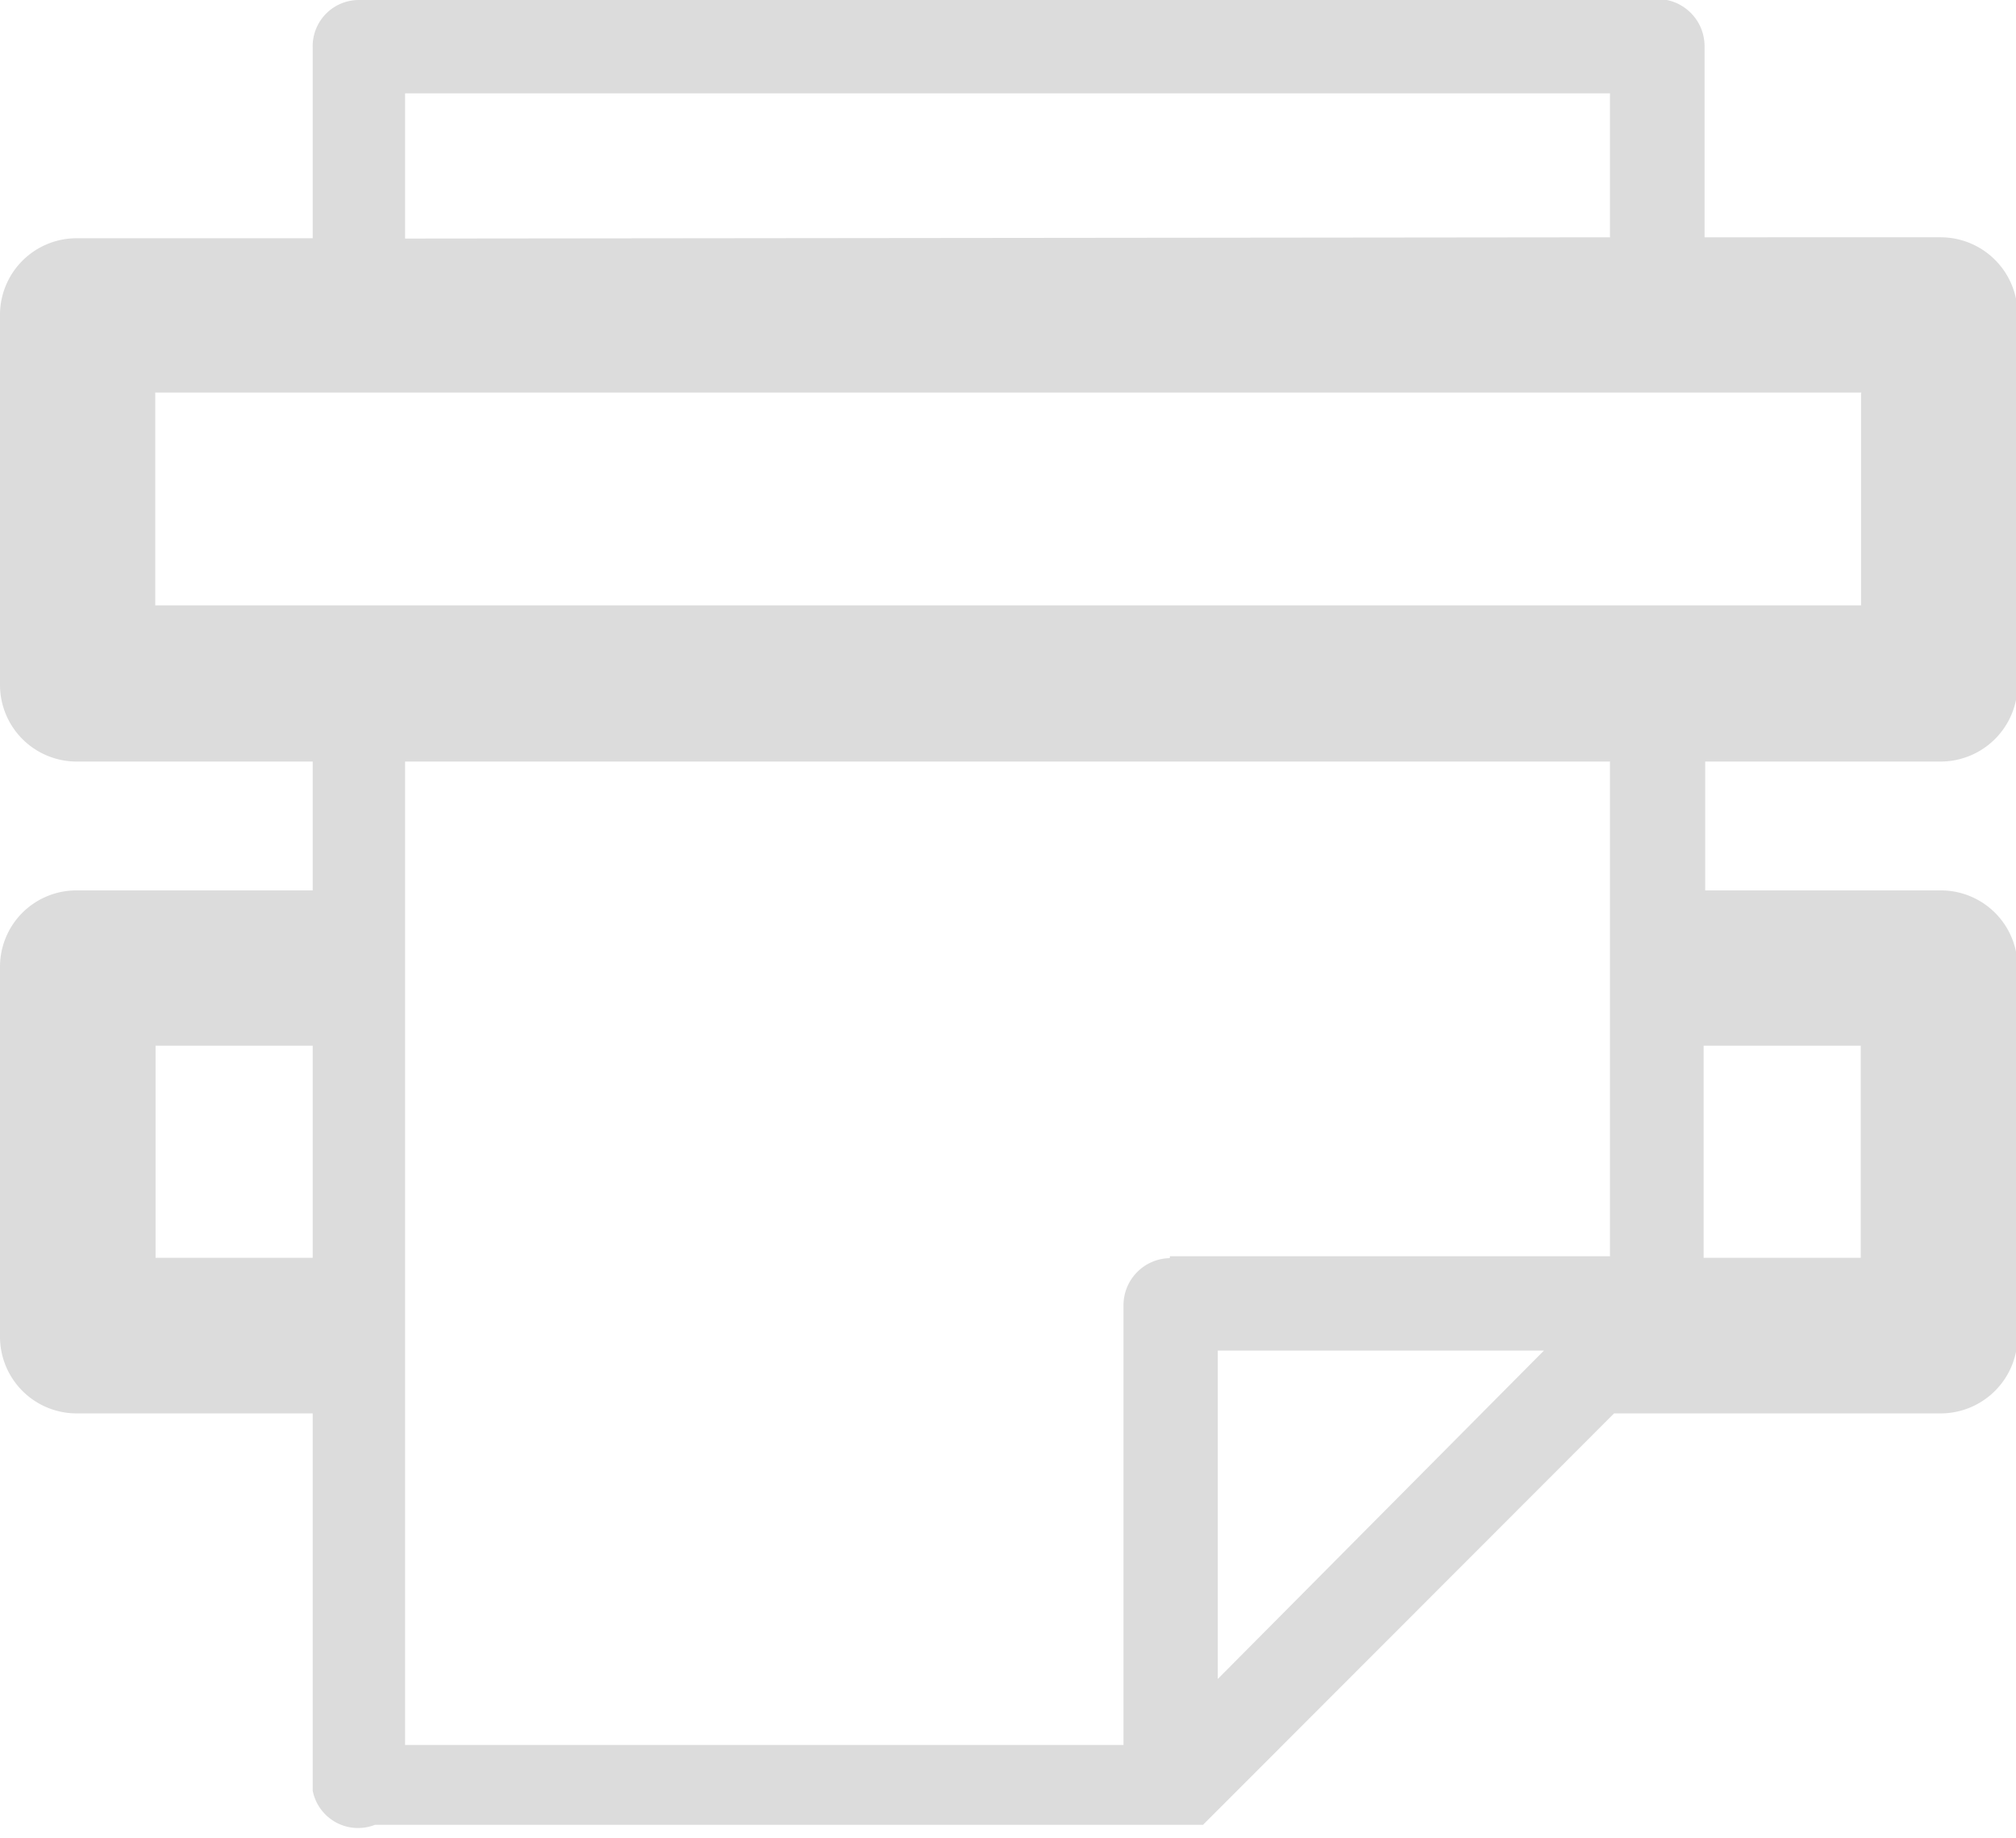 <svg id="Layer" xmlns="http://www.w3.org/2000/svg" viewBox="0 0 64.15 58.48"><defs><style>.cls-1{fill:#dcdcdc;}</style></defs><path class="cls-1" d="M425.65,16H467a1.5,1.5,0,0,1,1.49,1.5v6.08H476a2.45,2.45,0,0,1,2.45,2.49V37.79A2.45,2.45,0,0,1,476,40.26h-7.49v4.1H476a2.44,2.44,0,0,1,2.45,2.45V58.54A2.45,2.45,0,0,1,476,61H465.61L452.53,74.09h0v0l0,0,0,0,0,0h0v0h-.05l0,0,0,0h0l0,0,0,0h0l0,0h0v0l0,0h-.07l0,0h-.14l0,0h-.09l0,0h-26A1.47,1.47,0,0,1,424.2,73V61h-7.5a2.44,2.44,0,0,1-2.45-2.47V46.81a2.43,2.43,0,0,1,2.45-2.45h7.5v-4.1h-7.5a2.44,2.44,0,0,1-2.45-2.47V26.1a2.44,2.44,0,0,1,2.45-2.49h7.5V17.53a1.47,1.47,0,0,1,1.45-1.5Zm25.83,40h14V40.26H427.14V71.55H450v-14a1.5,1.5,0,0,1,1.47-1.49Zm11.9,3H453V69.45L463.38,59Zm2.1-35.42h0V19H427.14v4.62Zm8,4.94H419.19v6.77h54.28V28.55ZM424.2,49.3h-5v6.75h5V49.3Zm44.26,0h0v6.75h5V49.3Z" transform="translate(-414.25 -16.03)"/></svg>